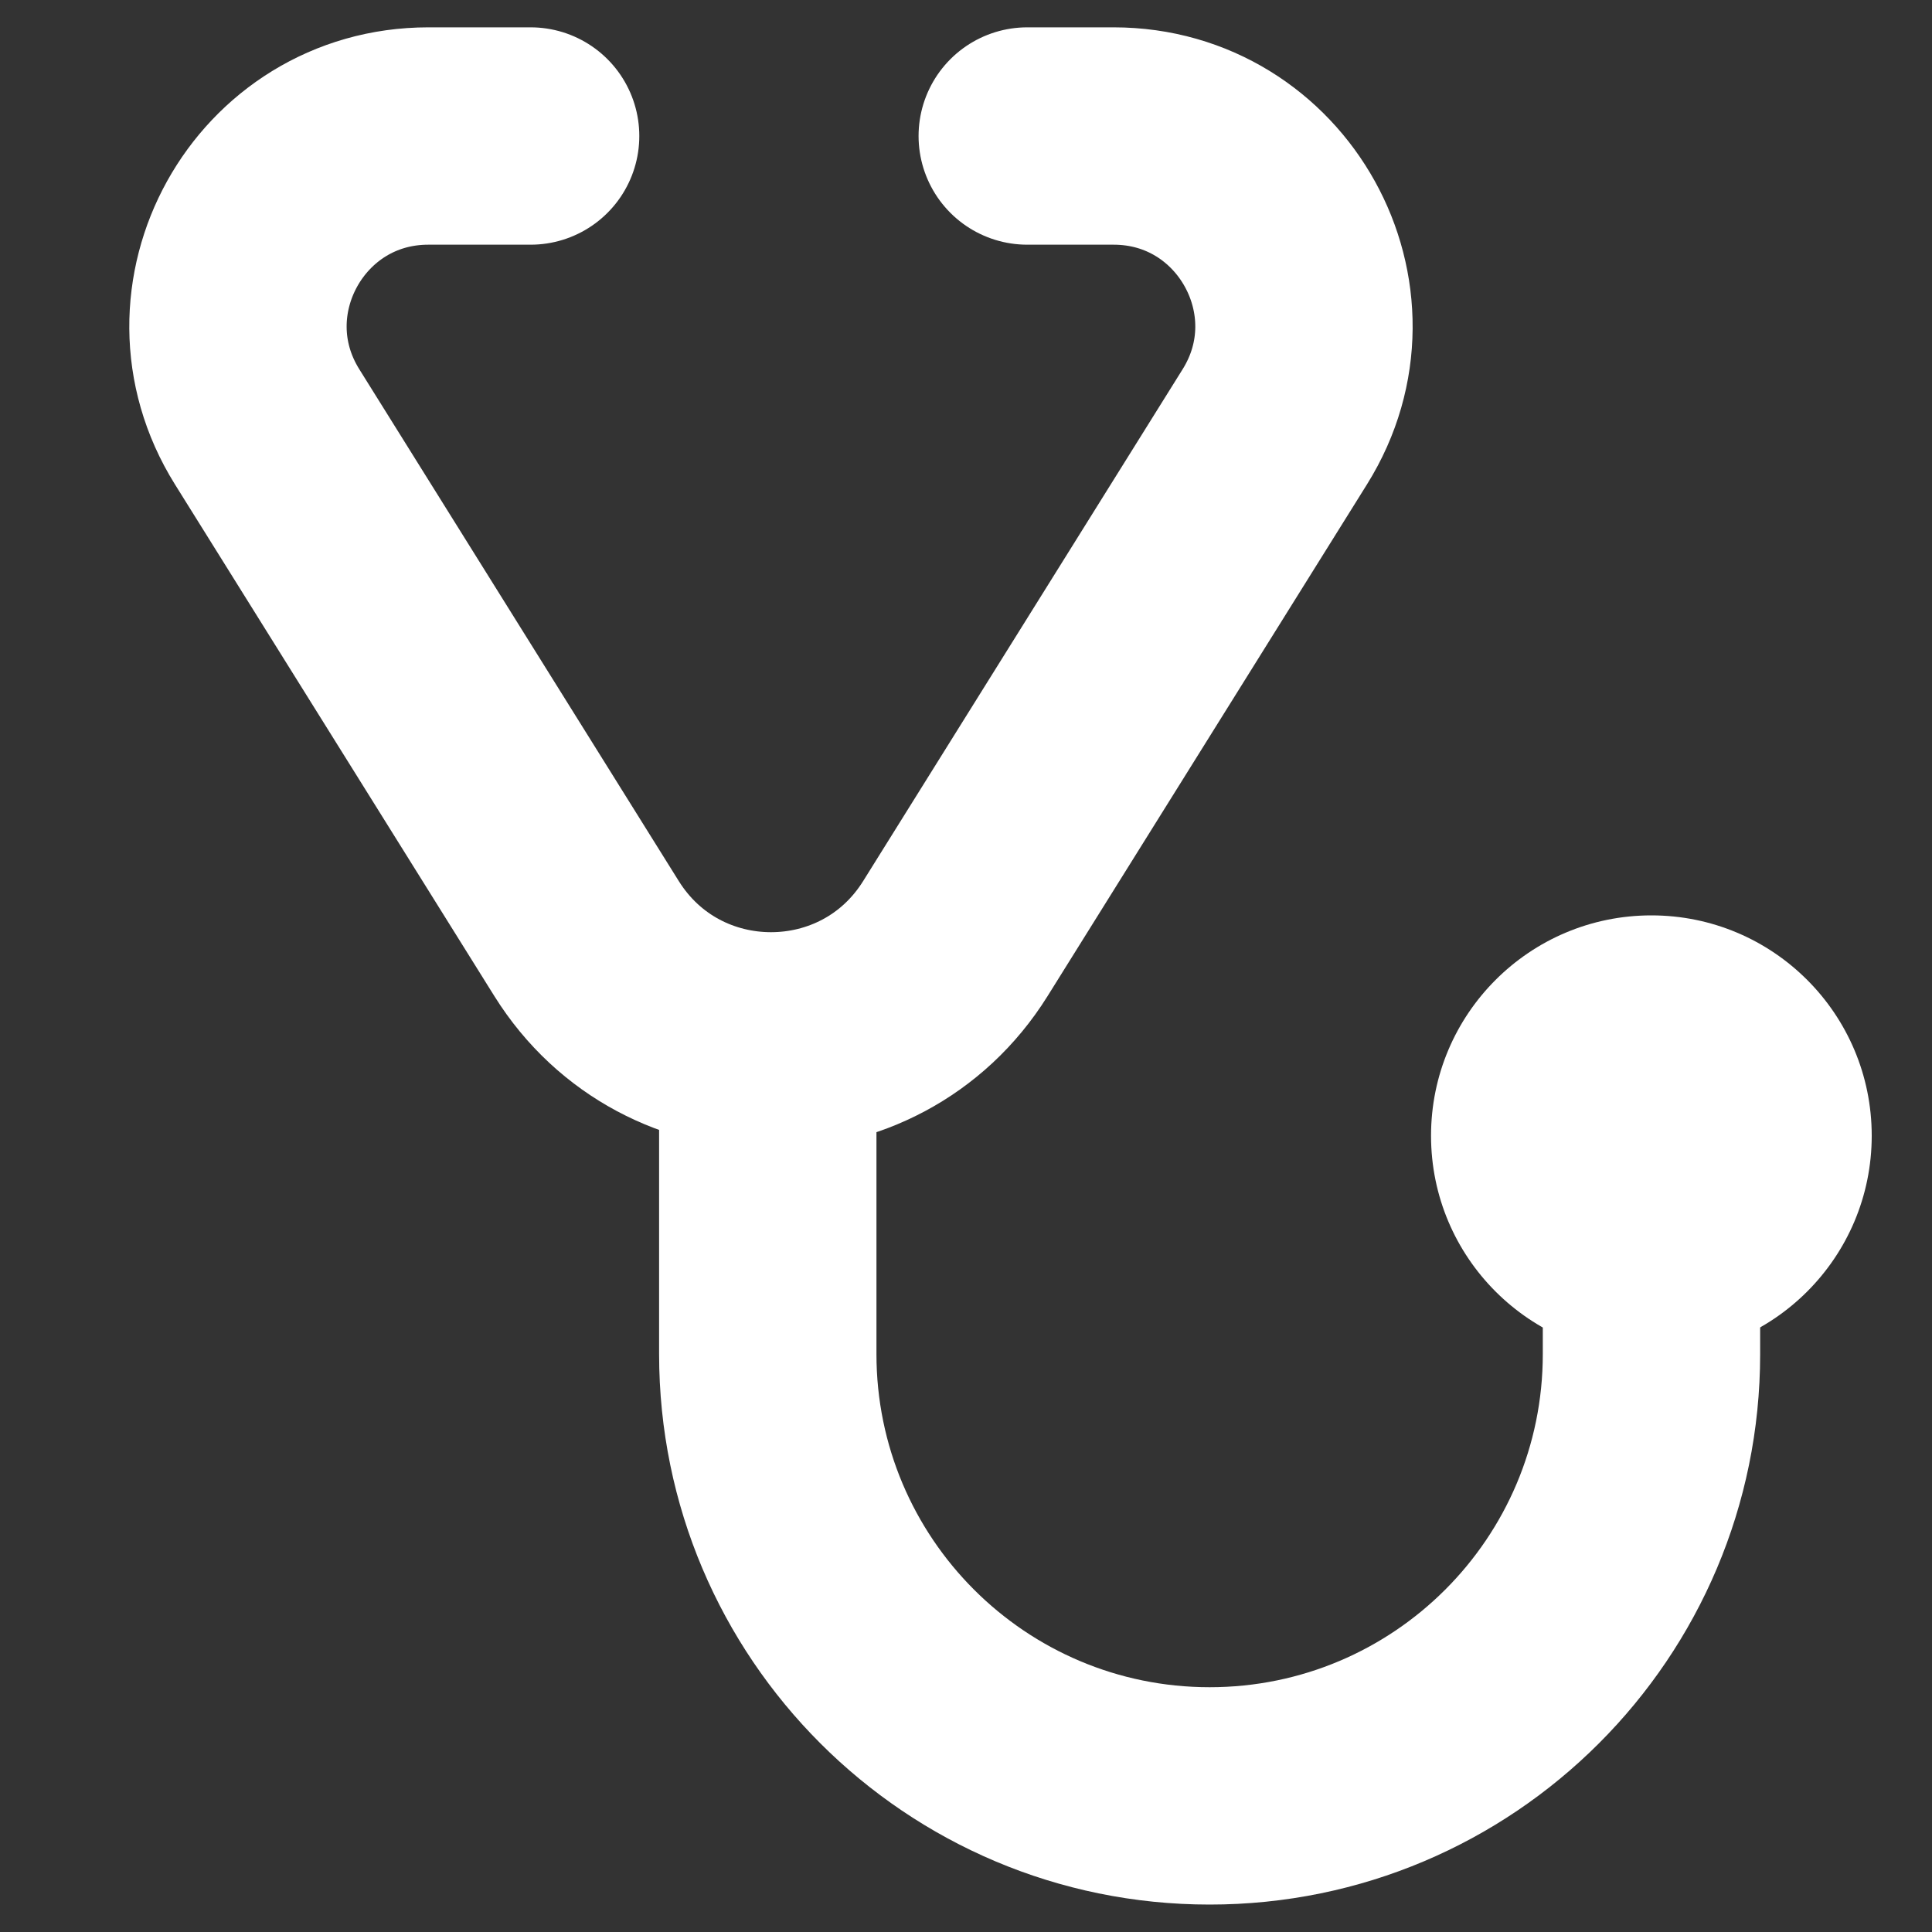<svg xmlns="http://www.w3.org/2000/svg" fill="none" viewBox="0 0 20 20" height="20" width="20">
<rect x="0" y="0" width="20" height="20" fill="#333333" stroke="none"/>
<g id="Group 1538233345">
<path stroke-linecap="round" stroke-width="2.25" stroke="white" d="M5.493 1.408H4.434V1.408C2.889 1.408 1.947 3.107 2.765 4.418L6.072 9.716C6.954 11.128 9.009 11.128 9.89 9.716L13.197 4.418C14.015 3.107 13.073 1.408 11.528 1.408V1.408H10.634" id="Polygon 3"></path>
<path fill="white" d="M18.221 13.508C18.221 12.886 17.718 12.383 17.096 12.383C16.475 12.383 15.971 12.886 15.971 13.508H18.221ZM6.823 11.394V14.018H9.073V11.394H6.823ZM18.221 14.018V13.508H15.971V14.018H18.221ZM12.522 19.716C15.67 19.716 18.221 17.165 18.221 14.018H15.971C15.971 15.922 14.427 17.466 12.522 17.466V19.716ZM6.823 14.018C6.823 17.165 9.375 19.716 12.522 19.716V17.466C10.617 17.466 9.073 15.922 9.073 14.018H6.823Z" id="Vector 6442"></path>
<circle fill="white" r="2.281" cy="11.757" cx="17.095" id="Ellipse 4750"></circle>
</g>
</svg>
